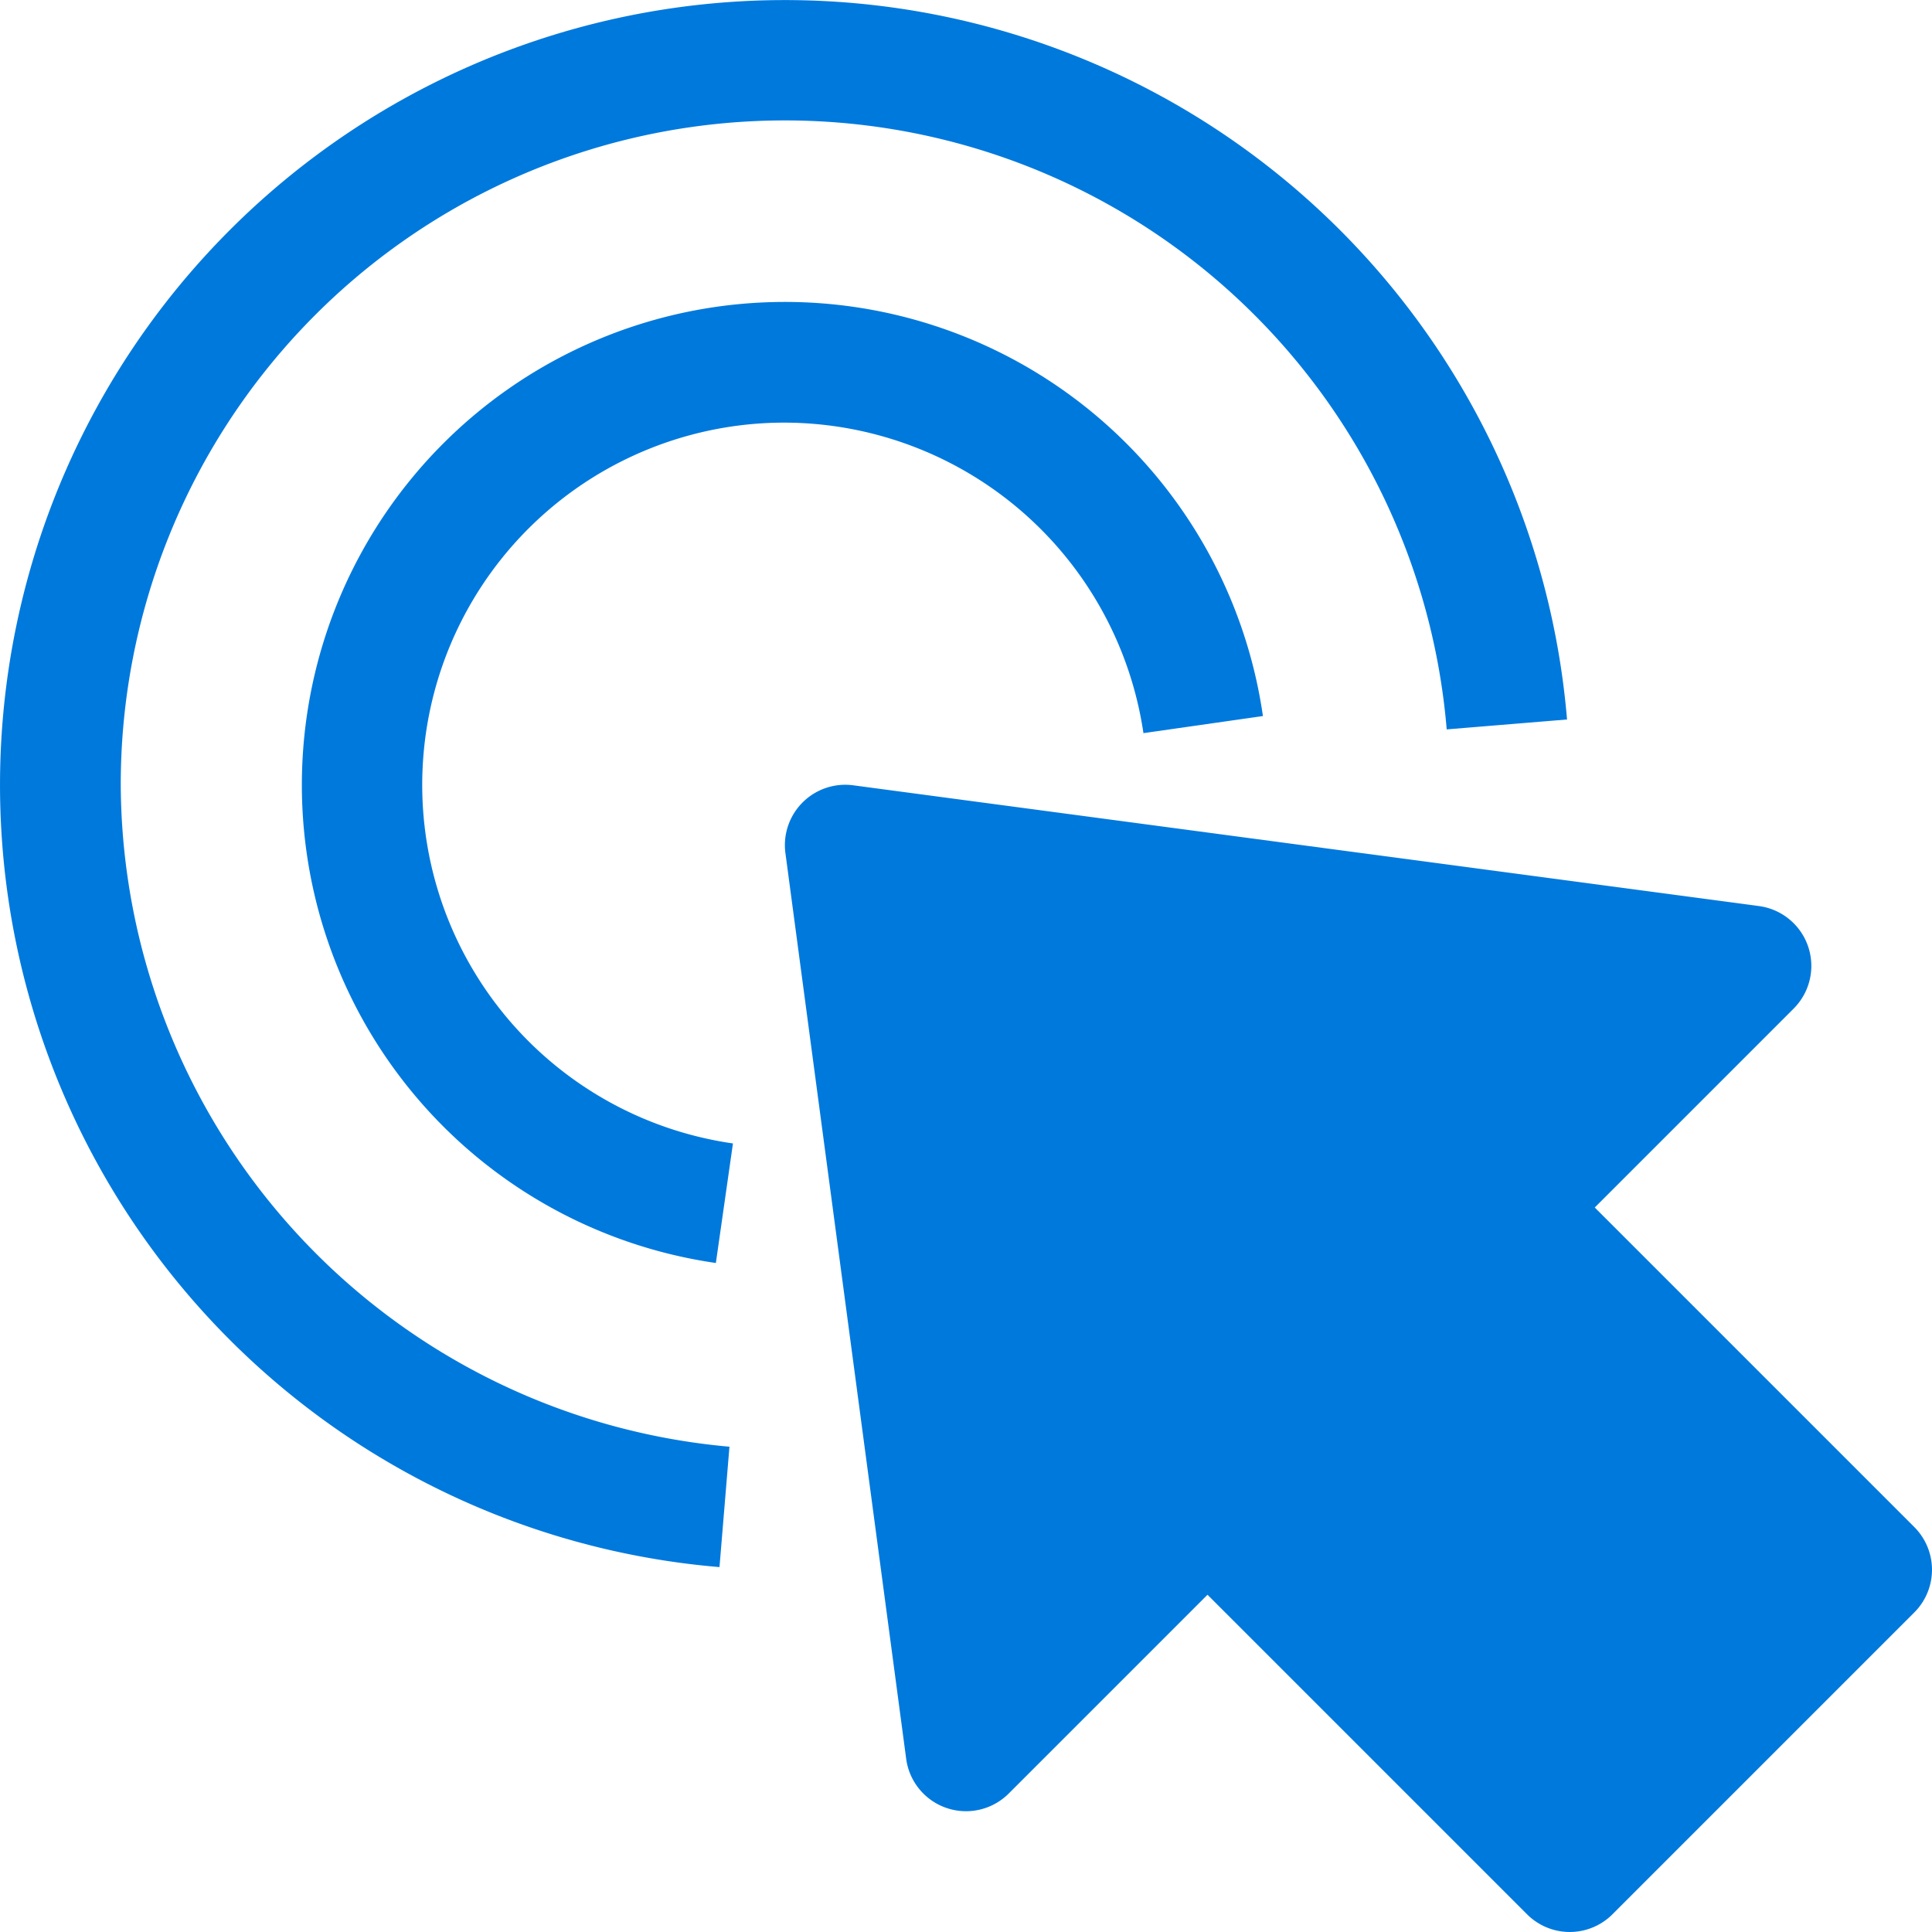 <svg id="Group_1484" data-name="Group 1484" xmlns="http://www.w3.org/2000/svg" width="32" height="32" viewBox="0 0 32 32">
  <path id="Path_9367" data-name="Path 9367" d="M2,13a11,11,0,0,1,21.962-.919l1.993-.164A13,13,0,1,0,11.917,25.956l.165-1.994A11.057,11.057,0,0,1,2,13Z" fill="#0079dd"/>
  <path id="Path_9368" data-name="Path 9368" d="M13,7a6.024,6.024,0,0,1,5.939,5.143l1.979-.283a8,8,0,1,0-9.061,9.059l.283-1.98A6,6,0,0,1,13,7Z" fill="#0079dd"/>
  <path id="Path_9369" data-name="Path 9369" d="M31.707,25.293,26.414,20l3.293-3.293a1,1,0,0,0-.575-1.7l-15-2a1,1,0,0,0-1.123,1.123l2,15a1,1,0,0,0,1.7.575L20,26.414l5.293,5.293a1,1,0,0,0,1.414,0l5-5A1,1,0,0,0,31.707,25.293Z" fill="#0079dd"/>
</svg>
